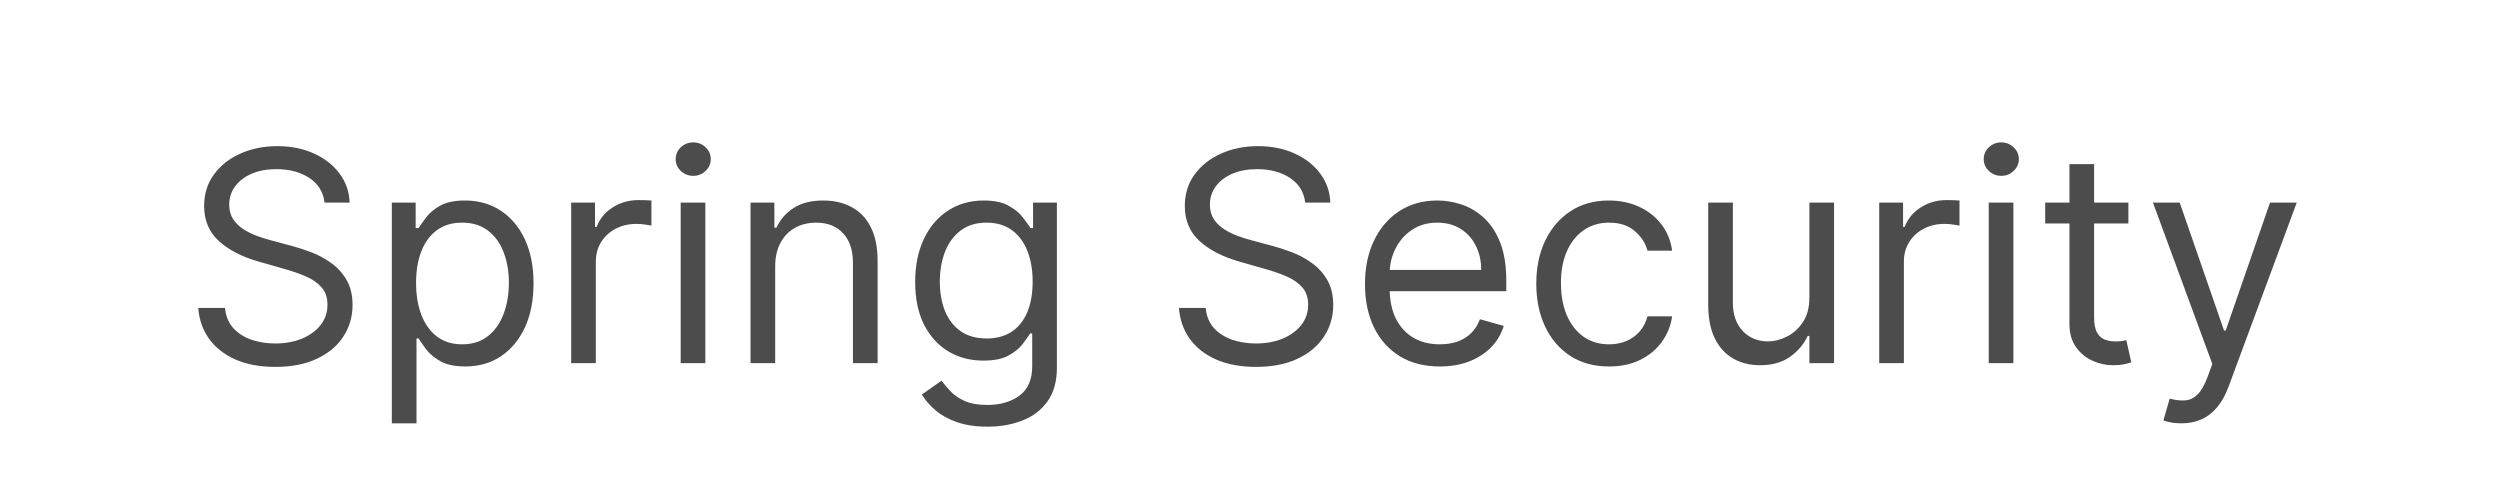 <?xml version="1.0" encoding="UTF-8"?> <svg xmlns="http://www.w3.org/2000/svg" width="179" height="36" viewBox="0 0 179 36" fill="none"><rect width="179" height="36" fill="white"></rect><path opacity="0.7" d="M23.237 14.505C23.148 13.747 22.783 13.159 22.145 12.739C21.506 12.32 20.723 12.111 19.795 12.111C19.116 12.111 18.523 12.221 18.014 12.44C17.51 12.66 17.116 12.961 16.831 13.346C16.552 13.73 16.412 14.166 16.412 14.655C16.412 15.064 16.51 15.416 16.704 15.71C16.904 16 17.158 16.242 17.468 16.436C17.777 16.626 18.101 16.783 18.44 16.908C18.78 17.027 19.091 17.125 19.376 17.2L20.932 17.619C21.331 17.723 21.776 17.868 22.264 18.053C22.758 18.237 23.23 18.489 23.679 18.808C24.133 19.123 24.507 19.527 24.801 20.021C25.096 20.515 25.243 21.121 25.243 21.839C25.243 22.667 25.026 23.416 24.592 24.084C24.163 24.753 23.534 25.284 22.706 25.678C21.883 26.072 20.883 26.269 19.705 26.269C18.608 26.269 17.657 26.092 16.854 25.738C16.056 25.384 15.427 24.89 14.968 24.256C14.514 23.623 14.257 22.887 14.197 22.049H16.113C16.163 22.628 16.358 23.106 16.697 23.486C17.041 23.86 17.475 24.139 17.999 24.324C18.528 24.503 19.096 24.593 19.705 24.593C20.413 24.593 21.05 24.478 21.613 24.249C22.177 24.014 22.624 23.69 22.953 23.276C23.282 22.857 23.447 22.368 23.447 21.809C23.447 21.3 23.305 20.886 23.02 20.567C22.736 20.248 22.362 19.988 21.898 19.789C21.434 19.589 20.932 19.415 20.394 19.265L18.508 18.726C17.31 18.382 16.363 17.89 15.664 17.252C14.966 16.613 14.616 15.778 14.616 14.745C14.616 13.887 14.848 13.139 15.312 12.5C15.781 11.856 16.41 11.357 17.198 11.003C17.991 10.644 18.877 10.464 19.855 10.464C20.843 10.464 21.721 10.642 22.489 10.996C23.257 11.345 23.866 11.824 24.315 12.433C24.769 13.041 25.008 13.732 25.033 14.505H23.237ZM28.055 30.31V14.505H29.761V16.331H29.97C30.1 16.132 30.28 15.877 30.509 15.568C30.744 15.254 31.078 14.975 31.512 14.73C31.951 14.481 32.545 14.356 33.293 14.356C34.261 14.356 35.114 14.598 35.852 15.082C36.591 15.566 37.167 16.252 37.581 17.14C37.995 18.028 38.202 19.075 38.202 20.283C38.202 21.5 37.995 22.555 37.581 23.448C37.167 24.336 36.593 25.025 35.86 25.514C35.127 25.997 34.281 26.239 33.323 26.239C32.585 26.239 31.993 26.117 31.549 25.873C31.105 25.623 30.764 25.341 30.524 25.027C30.285 24.708 30.1 24.444 29.97 24.234H29.821V30.31H28.055ZM29.791 20.253C29.791 21.121 29.918 21.887 30.172 22.55C30.427 23.209 30.799 23.725 31.288 24.099C31.776 24.468 32.375 24.653 33.084 24.653C33.822 24.653 34.438 24.458 34.932 24.069C35.431 23.675 35.805 23.146 36.054 22.483C36.309 21.814 36.436 21.071 36.436 20.253C36.436 19.445 36.311 18.716 36.062 18.068C35.817 17.414 35.446 16.898 34.947 16.519C34.453 16.134 33.832 15.942 33.084 15.942C32.365 15.942 31.761 16.124 31.273 16.489C30.784 16.848 30.414 17.352 30.165 18C29.916 18.644 29.791 19.395 29.791 20.253ZM40.896 26V14.505H42.602V16.242H42.722C42.932 15.673 43.311 15.211 43.859 14.857C44.408 14.503 45.027 14.326 45.715 14.326C45.845 14.326 46.007 14.328 46.202 14.333C46.396 14.338 46.544 14.346 46.643 14.356V16.152C46.584 16.137 46.446 16.114 46.232 16.084C46.022 16.05 45.8 16.032 45.566 16.032C45.007 16.032 44.508 16.149 44.069 16.384C43.635 16.613 43.291 16.933 43.036 17.342C42.787 17.746 42.662 18.207 42.662 18.726V26H40.896ZM48.737 26V14.505H50.503V26H48.737ZM49.635 12.59C49.291 12.59 48.994 12.473 48.744 12.238C48.5 12.004 48.378 11.722 48.378 11.393C48.378 11.063 48.5 10.781 48.744 10.547C48.994 10.312 49.291 10.195 49.635 10.195C49.979 10.195 50.273 10.312 50.518 10.547C50.767 10.781 50.892 11.063 50.892 11.393C50.892 11.722 50.767 12.004 50.518 12.238C50.273 12.473 49.979 12.59 49.635 12.59ZM55.504 19.085V26H53.738V14.505H55.444V16.302H55.593C55.863 15.718 56.272 15.249 56.821 14.895C57.37 14.536 58.078 14.356 58.946 14.356C59.724 14.356 60.405 14.515 60.989 14.835C61.573 15.149 62.027 15.628 62.351 16.272C62.675 16.91 62.837 17.718 62.837 18.696V26H61.071V18.816C61.071 17.913 60.837 17.209 60.368 16.706C59.899 16.197 59.255 15.942 58.437 15.942C57.873 15.942 57.37 16.065 56.925 16.309C56.486 16.553 56.14 16.91 55.885 17.379C55.631 17.848 55.504 18.417 55.504 19.085ZM70.704 30.55C69.851 30.55 69.118 30.44 68.504 30.221C67.891 30.006 67.379 29.722 66.97 29.367C66.566 29.018 66.244 28.644 66.005 28.245L67.412 27.257C67.571 27.467 67.773 27.706 68.018 27.976C68.262 28.25 68.597 28.487 69.02 28.686C69.45 28.891 70.011 28.993 70.704 28.993C71.632 28.993 72.398 28.769 73.002 28.32C73.605 27.871 73.907 27.167 73.907 26.209V23.875H73.757C73.628 24.084 73.443 24.344 73.204 24.653C72.969 24.957 72.63 25.229 72.186 25.469C71.747 25.703 71.153 25.82 70.405 25.82C69.477 25.82 68.644 25.601 67.906 25.162C67.172 24.723 66.591 24.084 66.162 23.246C65.738 22.408 65.526 21.39 65.526 20.193C65.526 19.015 65.733 17.99 66.147 17.117C66.561 16.239 67.137 15.561 67.876 15.082C68.614 14.598 69.467 14.356 70.435 14.356C71.183 14.356 71.777 14.481 72.216 14.73C72.66 14.975 72.999 15.254 73.234 15.568C73.473 15.877 73.658 16.132 73.787 16.331H73.967V14.505H75.673V26.329C75.673 27.317 75.449 28.12 75 28.739C74.556 29.363 73.957 29.819 73.204 30.108C72.455 30.403 71.622 30.55 70.704 30.55ZM70.644 24.234C71.353 24.234 71.951 24.072 72.44 23.747C72.929 23.423 73.301 22.957 73.555 22.348C73.81 21.739 73.937 21.011 73.937 20.163C73.937 19.335 73.812 18.604 73.563 17.97C73.314 17.337 72.944 16.84 72.455 16.481C71.966 16.122 71.363 15.942 70.644 15.942C69.896 15.942 69.272 16.132 68.774 16.511C68.28 16.89 67.908 17.399 67.659 18.038C67.414 18.676 67.292 19.385 67.292 20.163C67.292 20.961 67.417 21.667 67.666 22.281C67.921 22.889 68.295 23.368 68.788 23.718C69.287 24.062 69.906 24.234 70.644 24.234ZM93.454 14.505C93.364 13.747 93 13.159 92.361 12.739C91.723 12.32 90.939 12.111 90.011 12.111C89.333 12.111 88.739 12.221 88.23 12.44C87.726 12.66 87.332 12.961 87.048 13.346C86.769 13.73 86.629 14.166 86.629 14.655C86.629 15.064 86.726 15.416 86.921 15.71C87.12 16 87.375 16.242 87.684 16.436C87.993 16.626 88.318 16.783 88.657 16.908C88.996 17.027 89.308 17.125 89.592 17.2L91.149 17.619C91.548 17.723 91.992 17.868 92.481 18.053C92.975 18.237 93.446 18.489 93.895 18.808C94.349 19.123 94.723 19.527 95.018 20.021C95.312 20.515 95.459 21.121 95.459 21.839C95.459 22.667 95.242 23.416 94.808 24.084C94.379 24.753 93.751 25.284 92.922 25.678C92.099 26.072 91.099 26.269 89.922 26.269C88.824 26.269 87.874 26.092 87.07 25.738C86.272 25.384 85.644 24.89 85.185 24.256C84.731 23.623 84.474 22.887 84.414 22.049H86.329C86.379 22.628 86.574 23.106 86.913 23.486C87.257 23.86 87.692 24.139 88.215 24.324C88.744 24.503 89.313 24.593 89.922 24.593C90.63 24.593 91.266 24.478 91.83 24.249C92.394 24.014 92.84 23.69 93.169 23.276C93.499 22.857 93.663 22.368 93.663 21.809C93.663 21.3 93.521 20.886 93.237 20.567C92.952 20.248 92.578 19.988 92.114 19.789C91.65 19.589 91.149 19.415 90.61 19.265L88.724 18.726C87.527 18.382 86.579 17.89 85.88 17.252C85.182 16.613 84.833 15.778 84.833 14.745C84.833 13.887 85.065 13.139 85.529 12.5C85.998 11.856 86.626 11.357 87.415 11.003C88.208 10.644 89.093 10.464 90.071 10.464C91.059 10.464 91.937 10.642 92.705 10.996C93.474 11.345 94.082 11.824 94.531 12.433C94.985 13.041 95.225 13.732 95.25 14.505H93.454ZM103.09 26.239C101.983 26.239 101.028 25.995 100.224 25.506C99.426 25.012 98.81 24.324 98.376 23.441C97.947 22.553 97.732 21.52 97.732 20.343C97.732 19.165 97.947 18.128 98.376 17.23C98.81 16.326 99.414 15.623 100.187 15.119C100.965 14.61 101.873 14.356 102.911 14.356C103.509 14.356 104.101 14.456 104.684 14.655C105.268 14.855 105.799 15.179 106.278 15.628C106.757 16.072 107.139 16.661 107.423 17.394C107.708 18.128 107.85 19.03 107.85 20.103V20.851H98.99V19.325H106.054C106.054 18.676 105.924 18.098 105.665 17.589C105.41 17.08 105.046 16.678 104.572 16.384C104.103 16.09 103.549 15.942 102.911 15.942C102.207 15.942 101.599 16.117 101.085 16.466C100.576 16.81 100.184 17.259 99.91 17.813C99.636 18.367 99.498 18.961 99.498 19.594V20.612C99.498 21.48 99.648 22.216 99.947 22.82C100.252 23.418 100.673 23.875 101.212 24.189C101.751 24.498 102.377 24.653 103.09 24.653C103.554 24.653 103.973 24.588 104.348 24.458C104.727 24.324 105.054 24.124 105.328 23.86C105.602 23.59 105.814 23.256 105.964 22.857L107.67 23.336C107.491 23.915 107.189 24.424 106.765 24.863C106.341 25.297 105.817 25.636 105.193 25.88C104.57 26.12 103.869 26.239 103.09 26.239ZM115.206 26.239C114.128 26.239 113.2 25.985 112.422 25.476C111.644 24.967 111.045 24.266 110.626 23.373C110.207 22.48 109.998 21.46 109.998 20.313C109.998 19.145 110.212 18.115 110.641 17.222C111.075 16.324 111.679 15.623 112.452 15.119C113.23 14.61 114.138 14.356 115.176 14.356C115.984 14.356 116.713 14.505 117.361 14.805C118.01 15.104 118.541 15.523 118.955 16.062C119.369 16.601 119.626 17.23 119.726 17.948H117.96C117.825 17.424 117.526 16.96 117.062 16.556C116.603 16.147 115.984 15.942 115.206 15.942C114.518 15.942 113.914 16.122 113.395 16.481C112.881 16.835 112.48 17.337 112.19 17.985C111.906 18.629 111.764 19.385 111.764 20.253C111.764 21.141 111.903 21.914 112.183 22.573C112.467 23.231 112.866 23.742 113.38 24.107C113.899 24.471 114.508 24.653 115.206 24.653C115.665 24.653 116.082 24.573 116.456 24.413C116.83 24.254 117.147 24.024 117.406 23.725C117.666 23.426 117.85 23.067 117.96 22.648H119.726C119.626 23.326 119.379 23.937 118.985 24.481C118.596 25.02 118.08 25.449 117.436 25.768C116.797 26.082 116.054 26.239 115.206 26.239ZM129.552 21.3V14.505H131.318V26H129.552V24.054H129.432C129.162 24.638 128.743 25.134 128.175 25.544C127.606 25.948 126.888 26.15 126.019 26.15C125.301 26.15 124.662 25.992 124.104 25.678C123.545 25.359 123.106 24.88 122.787 24.241C122.467 23.598 122.308 22.787 122.308 21.809V14.505H124.074V21.69C124.074 22.528 124.308 23.196 124.777 23.695C125.251 24.194 125.855 24.444 126.588 24.444C127.027 24.444 127.474 24.331 127.928 24.107C128.387 23.882 128.771 23.538 129.08 23.074C129.394 22.61 129.552 22.019 129.552 21.3ZM134.552 26V14.505H136.259V16.242H136.378C136.588 15.673 136.967 15.211 137.516 14.857C138.065 14.503 138.683 14.326 139.372 14.326C139.501 14.326 139.664 14.328 139.858 14.333C140.053 14.338 140.2 14.346 140.3 14.356V16.152C140.24 16.137 140.103 16.114 139.888 16.084C139.678 16.05 139.456 16.032 139.222 16.032C138.663 16.032 138.164 16.149 137.725 16.384C137.291 16.613 136.947 16.933 136.693 17.342C136.443 17.746 136.318 18.207 136.318 18.726V26H134.552ZM142.393 26V14.505H144.159V26H142.393ZM143.291 12.59C142.947 12.59 142.65 12.473 142.401 12.238C142.156 12.004 142.034 11.722 142.034 11.393C142.034 11.063 142.156 10.781 142.401 10.547C142.65 10.312 142.947 10.195 143.291 10.195C143.635 10.195 143.93 10.312 144.174 10.547C144.424 10.781 144.548 11.063 144.548 11.393C144.548 11.722 144.424 12.004 144.174 12.238C143.93 12.473 143.635 12.59 143.291 12.59ZM152.393 14.505V16.002H146.436V14.505H152.393ZM148.172 11.752H149.938V22.707C149.938 23.206 150.011 23.58 150.155 23.83C150.305 24.074 150.494 24.239 150.724 24.324C150.958 24.404 151.205 24.444 151.465 24.444C151.659 24.444 151.819 24.433 151.944 24.413C152.068 24.389 152.168 24.369 152.243 24.354L152.602 25.94C152.483 25.985 152.315 26.03 152.101 26.075C151.886 26.125 151.614 26.15 151.285 26.15C150.786 26.15 150.297 26.042 149.818 25.828C149.345 25.613 148.95 25.287 148.636 24.848C148.327 24.409 148.172 23.855 148.172 23.186V11.752ZM156.187 30.31C155.887 30.31 155.621 30.285 155.386 30.236C155.152 30.191 154.989 30.146 154.9 30.101L155.349 28.544C155.778 28.654 156.157 28.694 156.486 28.664C156.815 28.634 157.107 28.487 157.362 28.223C157.621 27.963 157.858 27.542 158.073 26.958L158.402 26.06L154.151 14.505H156.067L159.24 23.665H159.36L162.533 14.505H164.448L159.569 27.676C159.35 28.27 159.078 28.761 158.754 29.151C158.429 29.545 158.053 29.837 157.624 30.026C157.2 30.216 156.721 30.31 156.187 30.31Z" fill="black"></path></svg> 